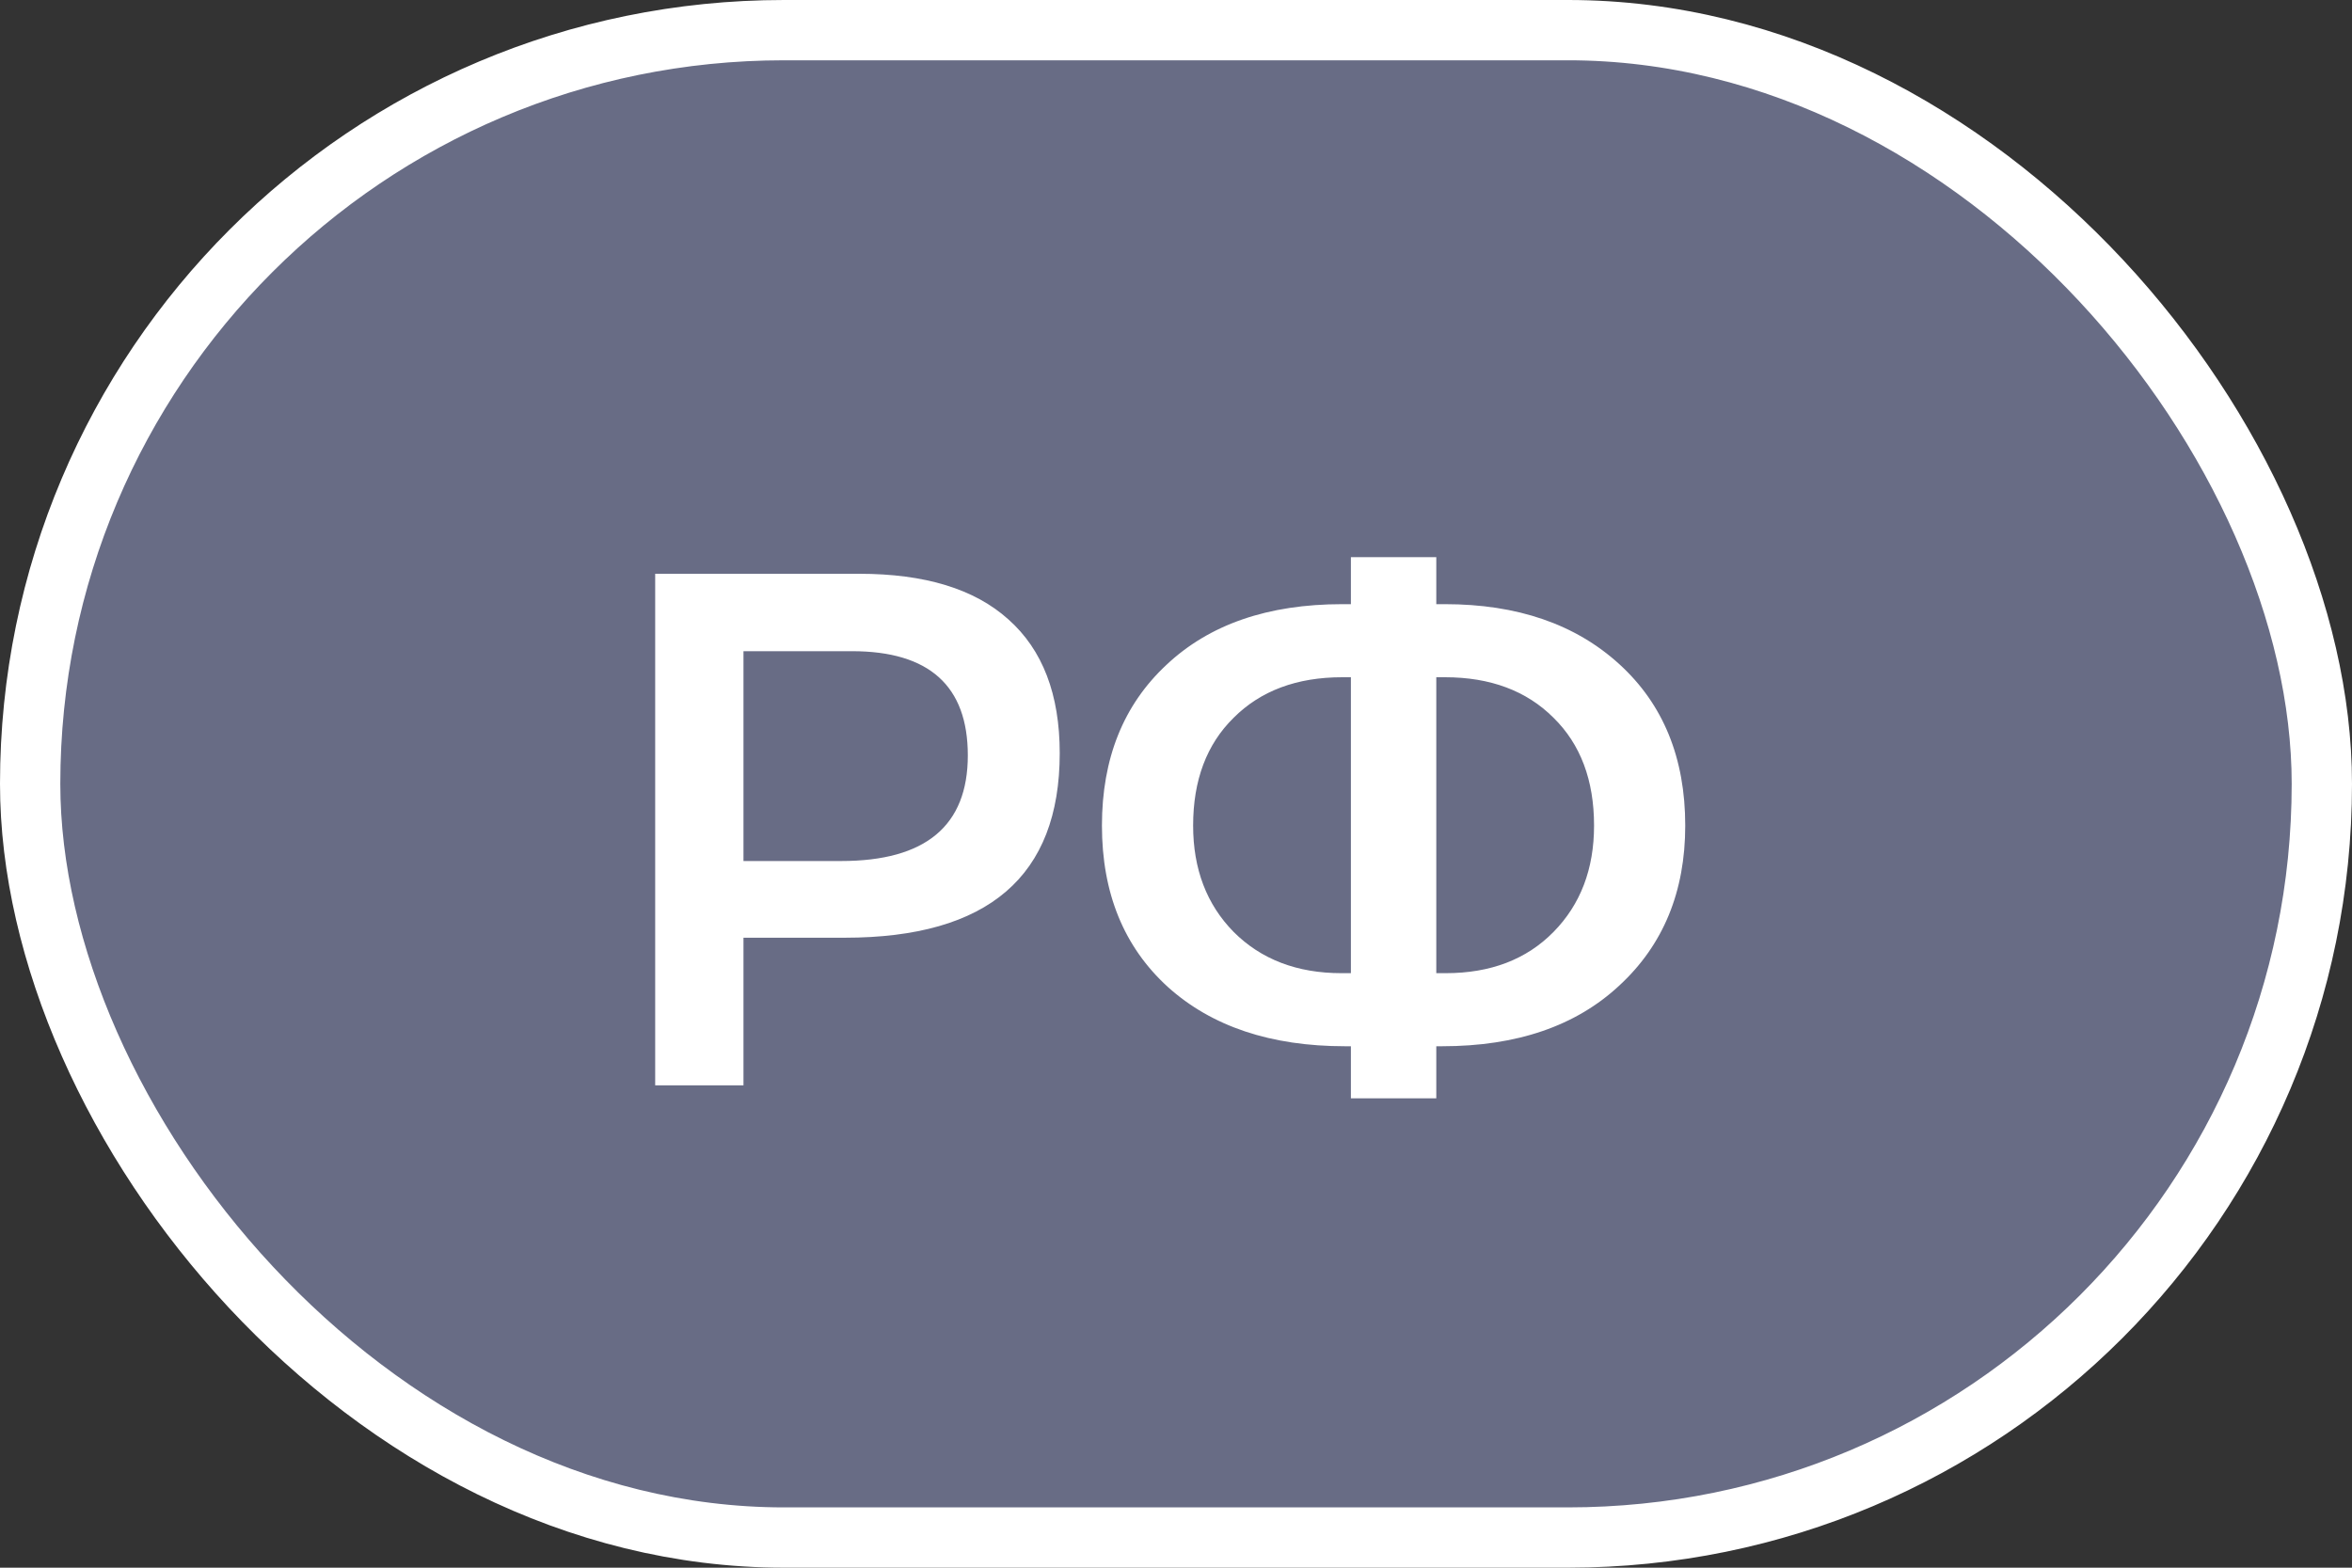 <?xml version="1.0" encoding="UTF-8"?> <svg xmlns="http://www.w3.org/2000/svg" width="39" height="26" viewBox="0 0 39 26" fill="none"><rect x="0" y="0" width="39" height="26" fill="#333333" stroke="none"/><rect x="0.5" y="0.5" width="38" height="25" rx="12.5" fill="#B8C2FF" fill-opacity="0.4"></rect><rect x="0.5" y="0.5" width="38" height="25" rx="12.5" stroke="white"></rect><path d="M14.248 9.516C15.336 9.516 16.16 9.768 16.72 10.272C17.288 10.776 17.572 11.516 17.572 12.492C17.572 14.532 16.384 15.552 14.008 15.552H12.328V18H10.864V9.516H14.248ZM13.948 14.28C15.348 14.28 16.048 13.696 16.048 12.528C16.048 11.376 15.408 10.8 14.128 10.8H12.328V14.28H13.948ZM23.96 10.02C25.16 10.02 26.124 10.352 26.852 11.016C27.58 11.68 27.944 12.572 27.944 13.692C27.944 14.788 27.58 15.672 26.852 16.344C26.132 17.016 25.152 17.352 23.912 17.352H23.816V18.216H22.4V17.352H22.304C21.072 17.352 20.092 17.024 19.364 16.368C18.636 15.704 18.272 14.812 18.272 13.692C18.272 12.58 18.628 11.692 19.34 11.028C20.052 10.356 21.024 10.02 22.256 10.02H22.4V9.24H23.816V10.02H23.96ZM22.244 16.14H22.4V11.232H22.256C21.504 11.232 20.904 11.456 20.456 11.904C20.008 12.344 19.784 12.94 19.784 13.692C19.784 14.412 20.008 15 20.456 15.456C20.912 15.912 21.508 16.14 22.244 16.14ZM23.972 16.14C24.716 16.14 25.312 15.912 25.76 15.456C26.208 15 26.432 14.412 26.432 13.692C26.432 12.94 26.208 12.344 25.76 11.904C25.312 11.456 24.712 11.232 23.96 11.232H23.816V16.14H23.972Z" fill="white"></path></svg> 